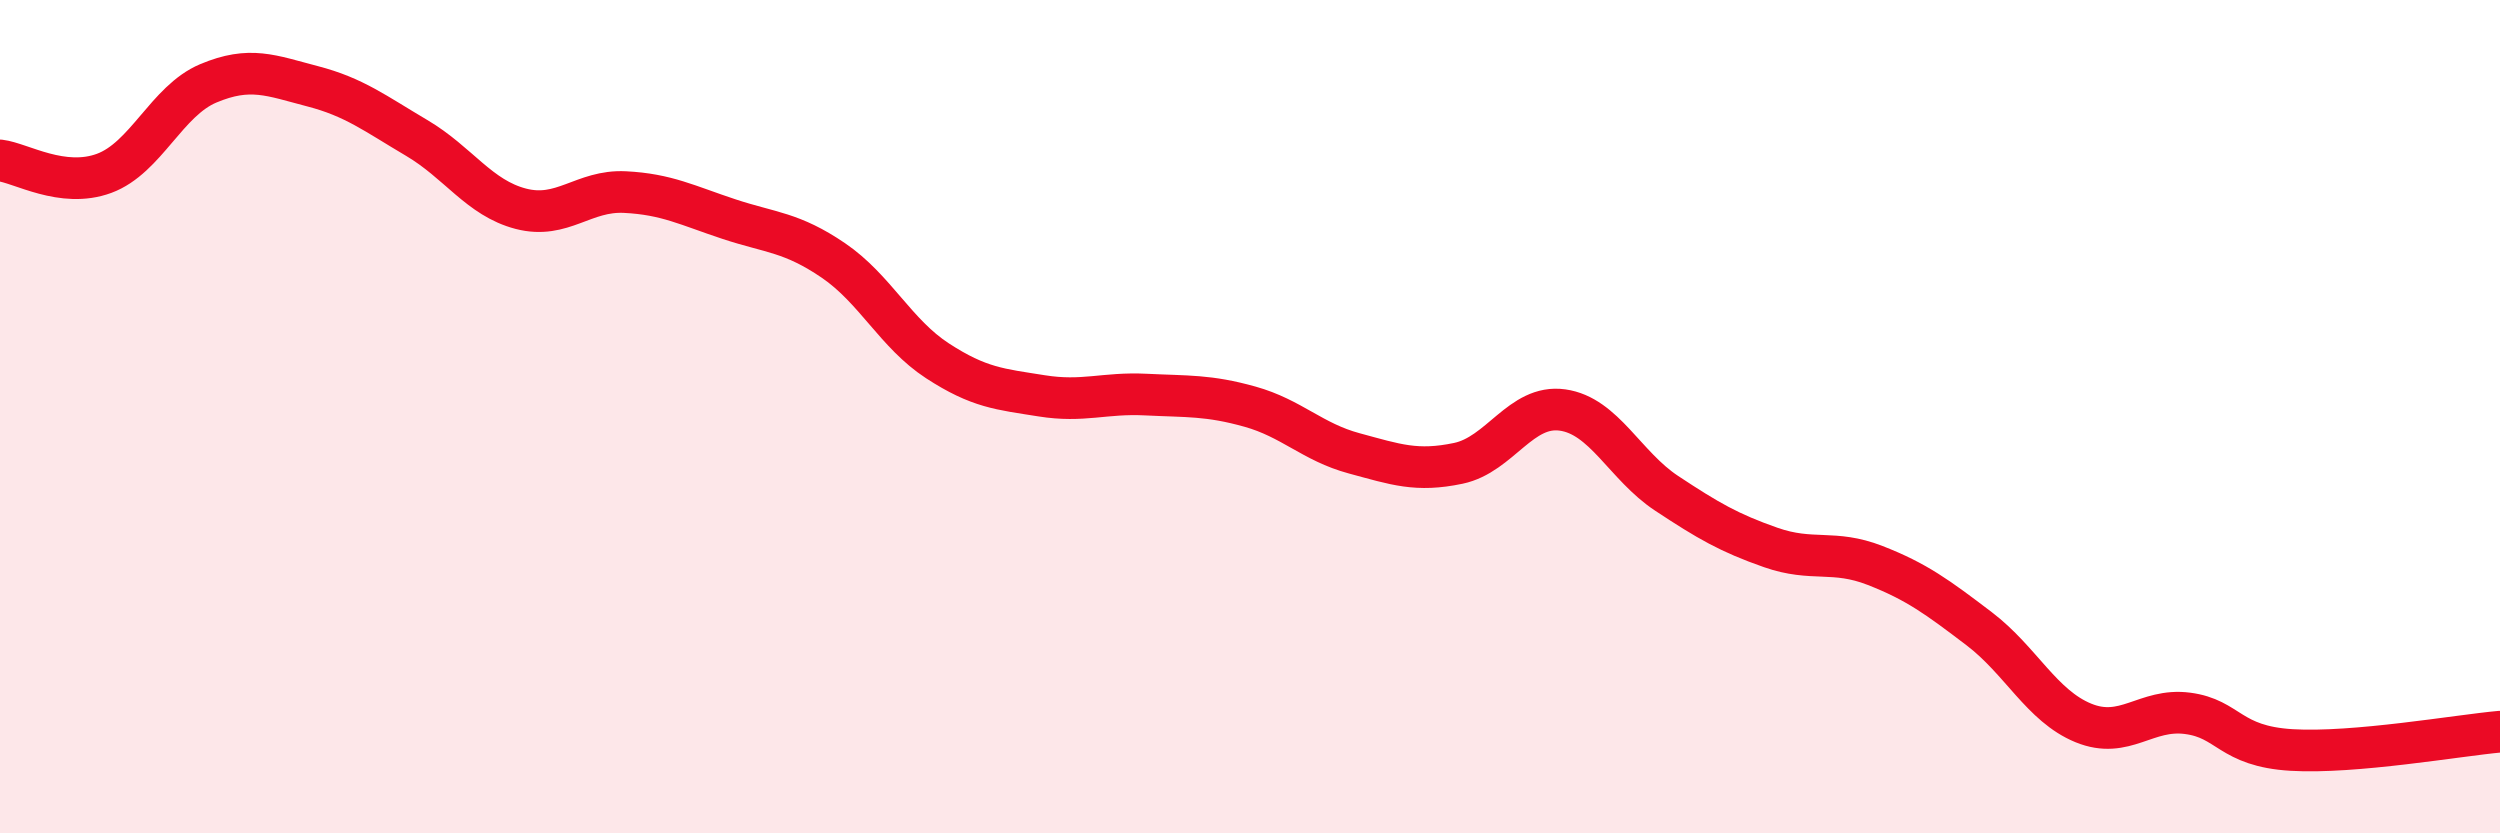
    <svg width="60" height="20" viewBox="0 0 60 20" xmlns="http://www.w3.org/2000/svg">
      <path
        d="M 0,3.85 C 0.5,3.91 1.5,4.53 2.5,4.16 C 3.5,3.79 4,2.42 5,2 C 6,1.58 6.5,1.81 7.5,2.07 C 8.5,2.33 9,2.72 10,3.31 C 11,3.9 11.5,4.75 12.5,5.01 C 13.5,5.27 14,4.56 15,4.61 C 16,4.66 16.5,4.93 17.5,5.26 C 18.5,5.59 19,5.57 20,6.25 C 21,6.93 21.5,8.01 22.5,8.66 C 23.5,9.31 24,9.34 25,9.5 C 26,9.66 26.5,9.42 27.5,9.47 C 28.5,9.52 29,9.48 30,9.76 C 31,10.04 31.5,10.61 32.5,10.88 C 33.5,11.15 34,11.33 35,11.12 C 36,10.91 36.5,9.7 37.5,9.84 C 38.5,9.98 39,11.18 40,11.84 C 41,12.5 41.5,12.79 42.5,13.14 C 43.5,13.49 44,13.18 45,13.57 C 46,13.96 46.5,14.33 47.5,15.09 C 48.5,15.85 49,16.94 50,17.35 C 51,17.76 51.5,16.99 52.5,17.12 C 53.5,17.25 53.5,17.91 55,18 C 56.5,18.09 59,17.65 60,17.56L60 20L0 20Z"
        fill="#EB0A25"
        opacity="0.1"
        stroke-linecap="round"
        stroke-linejoin="round"
      />
      <path
        d="M 0,3.85 C 0.5,3.91 1.5,4.53 2.5,4.16 C 3.5,3.79 4,2.42 5,2 C 6,1.58 6.5,1.81 7.5,2.07 C 8.5,2.33 9,2.72 10,3.31 C 11,3.9 11.5,4.75 12.5,5.01 C 13.5,5.27 14,4.56 15,4.61 C 16,4.66 16.5,4.93 17.5,5.26 C 18.5,5.59 19,5.57 20,6.25 C 21,6.93 21.5,8.01 22.5,8.66 C 23.5,9.31 24,9.34 25,9.5 C 26,9.66 26.5,9.42 27.5,9.47 C 28.5,9.52 29,9.48 30,9.76 C 31,10.04 31.5,10.61 32.5,10.88 C 33.5,11.15 34,11.33 35,11.12 C 36,10.91 36.5,9.7 37.5,9.84 C 38.5,9.98 39,11.18 40,11.84 C 41,12.5 41.5,12.79 42.5,13.14 C 43.5,13.49 44,13.18 45,13.57 C 46,13.96 46.5,14.33 47.5,15.09 C 48.5,15.85 49,16.94 50,17.35 C 51,17.76 51.5,16.99 52.5,17.12 C 53.5,17.25 53.5,17.91 55,18 C 56.5,18.09 59,17.65 60,17.56"
        stroke="#EB0A25"
        stroke-width="1"
        fill="none"
        stroke-linecap="round"
        stroke-linejoin="round"
      />
    </svg>
  